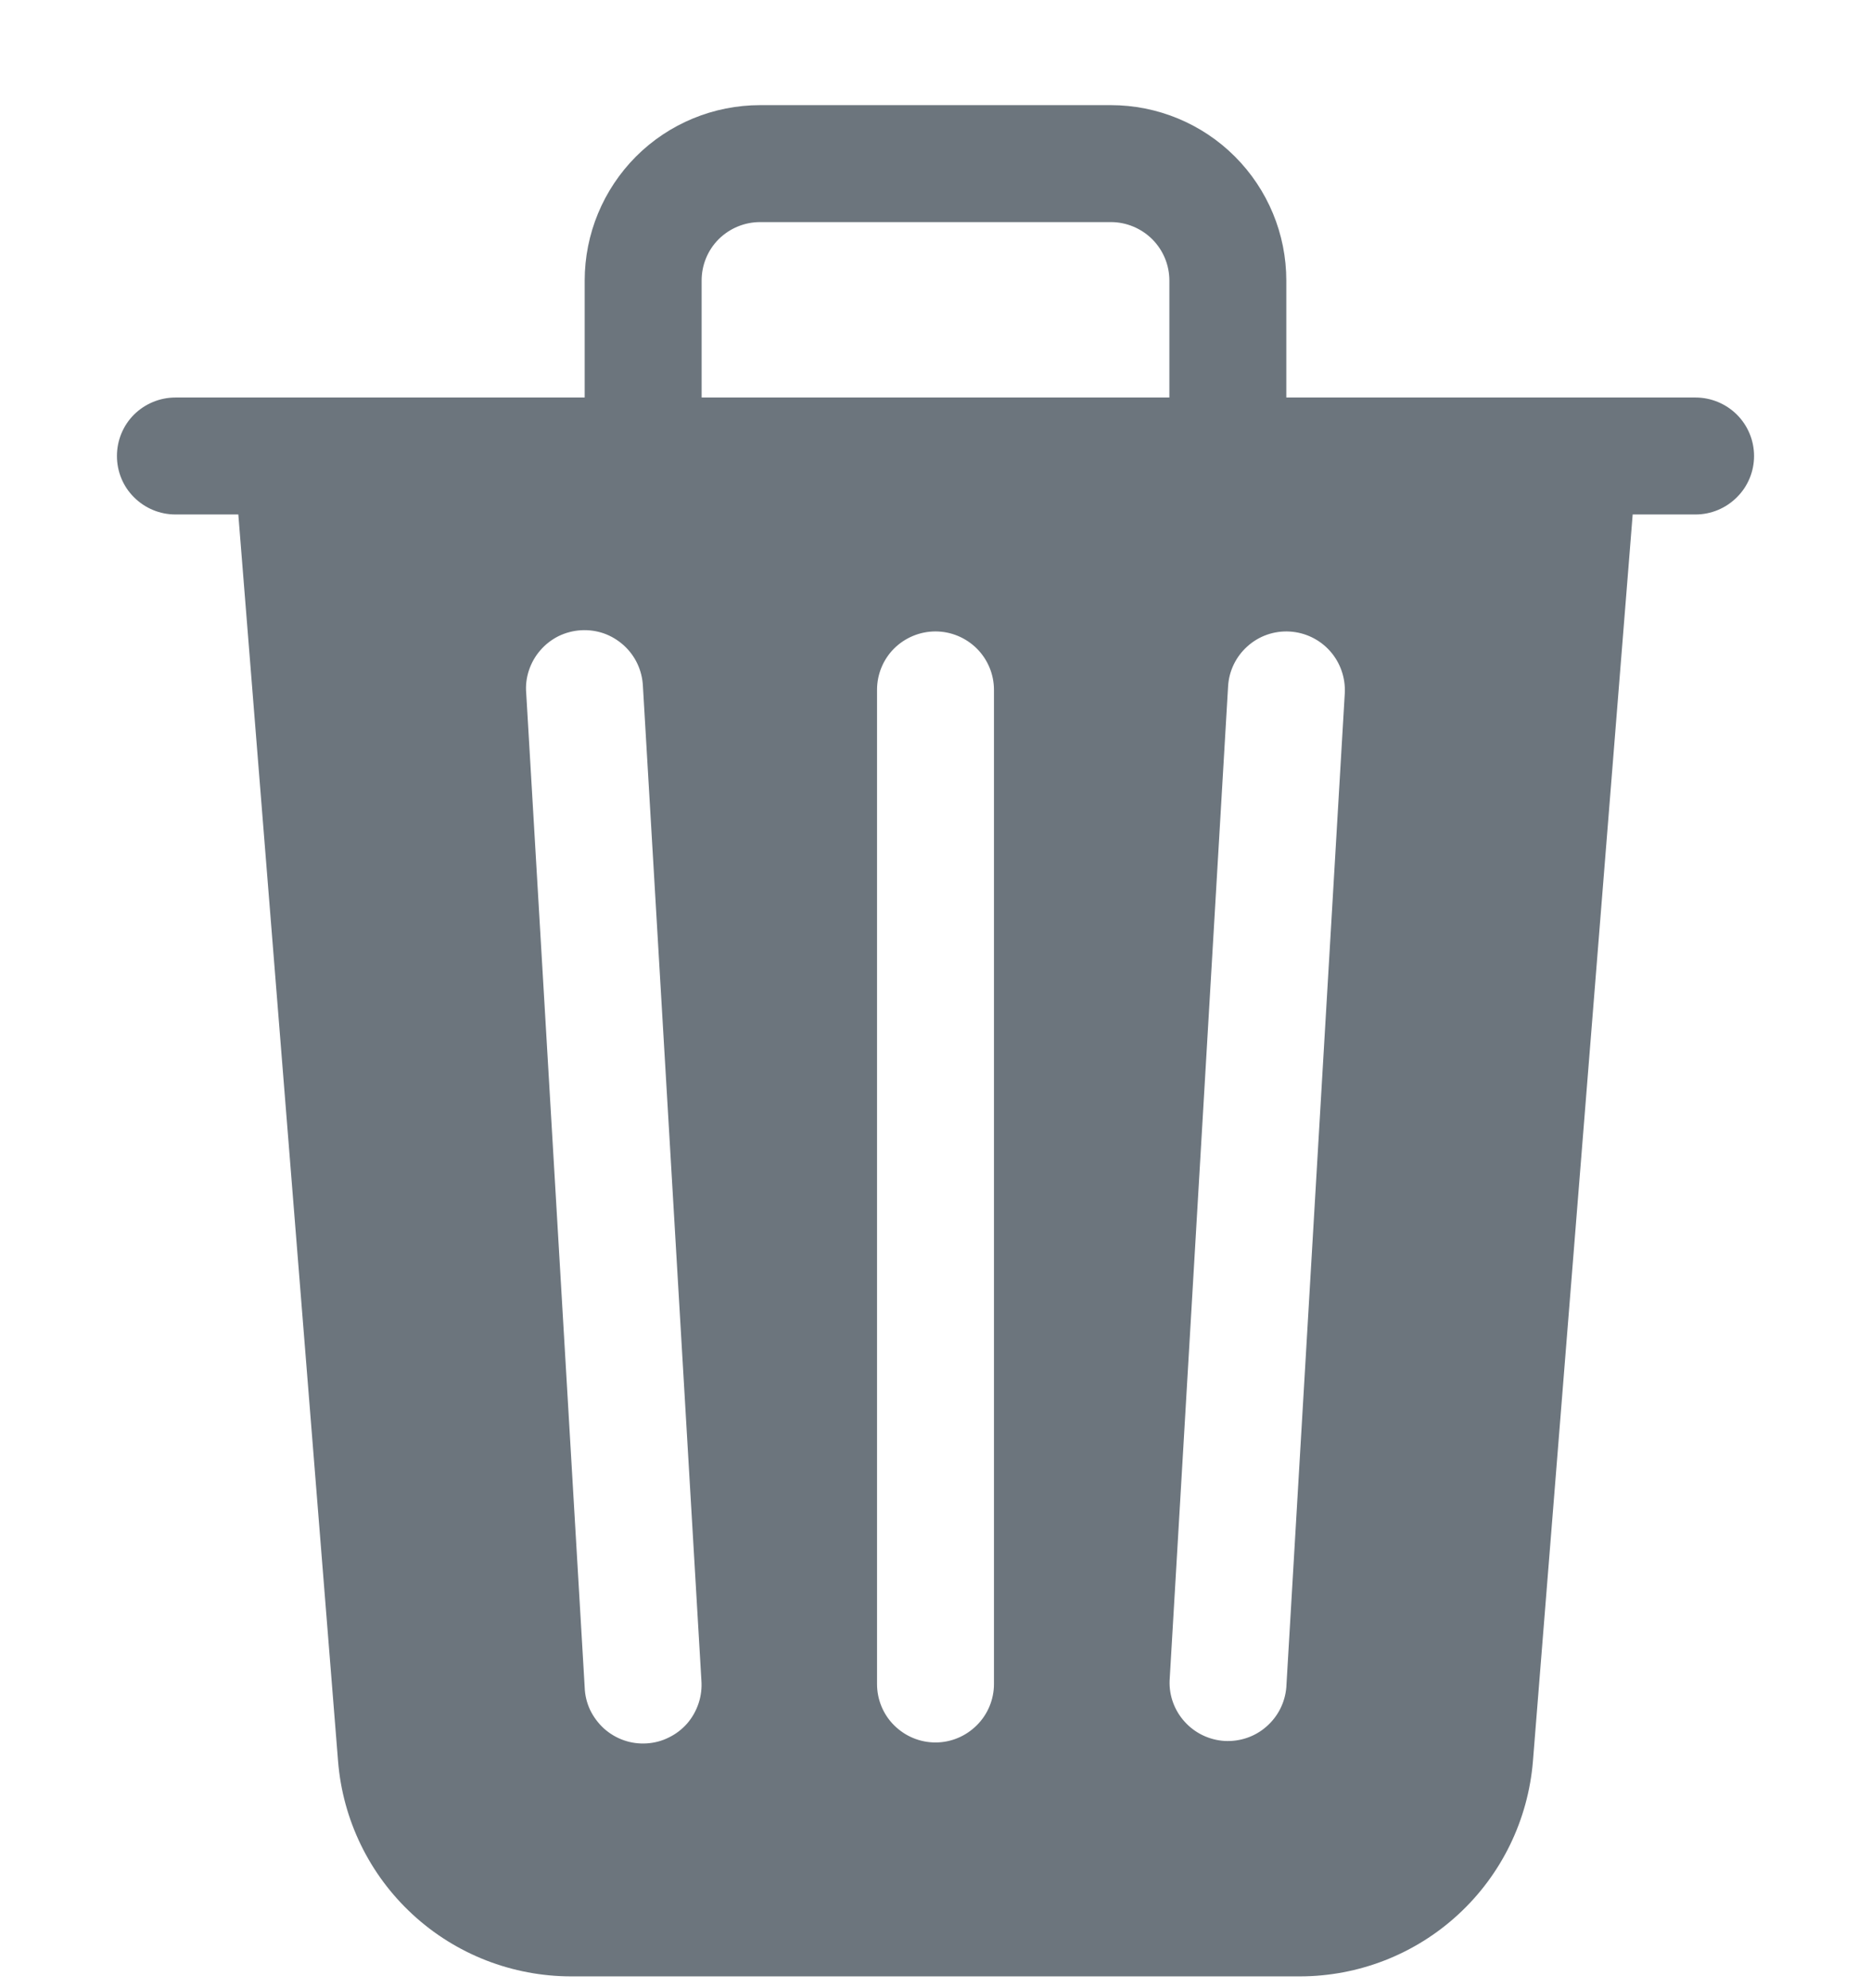 <svg width="16" height="17" viewBox="0 0 16 17" fill="none" xmlns="http://www.w3.org/2000/svg">
  <g clip-path="url(#clip0_801_16865)">
  <path d="M11 2.399V3.399H14.5C14.632 3.399 14.759 3.452 14.853 3.545C14.947 3.639 15 3.766 15 3.899C15 4.032 14.947 4.159 14.853 4.252C14.759 4.346 14.632 4.399 14.5 4.399H13.962L13.109 15.059C13.068 15.56 12.841 16.028 12.471 16.369C12.102 16.71 11.617 16.899 11.115 16.899H4.885C4.382 16.899 3.897 16.71 3.528 16.369C3.158 16.028 2.931 15.56 2.891 15.059L2.038 4.399H1.5C1.367 4.399 1.24 4.346 1.146 4.252C1.052 4.159 1 4.032 1 3.899C1 3.766 1.052 3.639 1.146 3.545C1.24 3.452 1.367 3.399 1.5 3.399H5V2.399C5 2.001 5.158 1.62 5.439 1.338C5.72 1.057 6.102 0.899 6.5 0.899H9.5C9.897 0.899 10.279 1.057 10.56 1.338C10.842 1.62 11 2.001 11 2.399ZM6 2.399V3.399H10V2.399C10 2.266 9.947 2.139 9.853 2.045C9.759 1.952 9.632 1.899 9.5 1.899H6.5C6.367 1.899 6.24 1.952 6.146 2.045C6.052 2.139 6 2.266 6 2.399ZM4.5 5.928L5 14.428C5.002 14.494 5.018 14.56 5.046 14.62C5.075 14.68 5.115 14.734 5.164 14.779C5.213 14.823 5.271 14.858 5.334 14.88C5.396 14.902 5.463 14.911 5.529 14.907C5.596 14.903 5.661 14.886 5.72 14.856C5.78 14.827 5.833 14.786 5.877 14.736C5.92 14.686 5.953 14.627 5.974 14.564C5.995 14.501 6.003 14.434 5.998 14.368L5.498 5.868C5.495 5.801 5.479 5.736 5.451 5.676C5.423 5.616 5.383 5.562 5.333 5.517C5.284 5.473 5.226 5.438 5.164 5.416C5.101 5.394 5.034 5.385 4.968 5.389C4.902 5.393 4.837 5.41 4.777 5.439C4.717 5.469 4.664 5.51 4.621 5.56C4.577 5.61 4.544 5.669 4.523 5.732C4.502 5.795 4.494 5.862 4.5 5.928ZM11.03 5.4C10.897 5.392 10.767 5.437 10.668 5.526C10.569 5.614 10.509 5.738 10.502 5.87L10.002 14.37C9.997 14.5 10.044 14.627 10.132 14.723C10.22 14.82 10.342 14.878 10.472 14.886C10.603 14.893 10.731 14.85 10.829 14.764C10.928 14.678 10.989 14.558 11 14.428L11.5 5.928C11.507 5.796 11.462 5.666 11.374 5.567C11.286 5.468 11.162 5.408 11.03 5.4ZM8 5.399C7.867 5.399 7.74 5.452 7.646 5.545C7.552 5.639 7.5 5.766 7.5 5.899V14.399C7.5 14.531 7.552 14.659 7.646 14.752C7.74 14.846 7.867 14.899 8 14.899C8.132 14.899 8.259 14.846 8.353 14.752C8.447 14.659 8.5 14.531 8.5 14.399V5.899C8.5 5.766 8.447 5.639 8.353 5.545C8.259 5.452 8.132 5.399 8 5.399Z" fill="#6C757D"/>
  </g>
  <defs>
  <clipPath id="clip0_801_16865">
  <rect width="16" height="16" fill="white" transform="translate(0 0.9)"/>
  </clipPath>
  </defs>
</svg>
